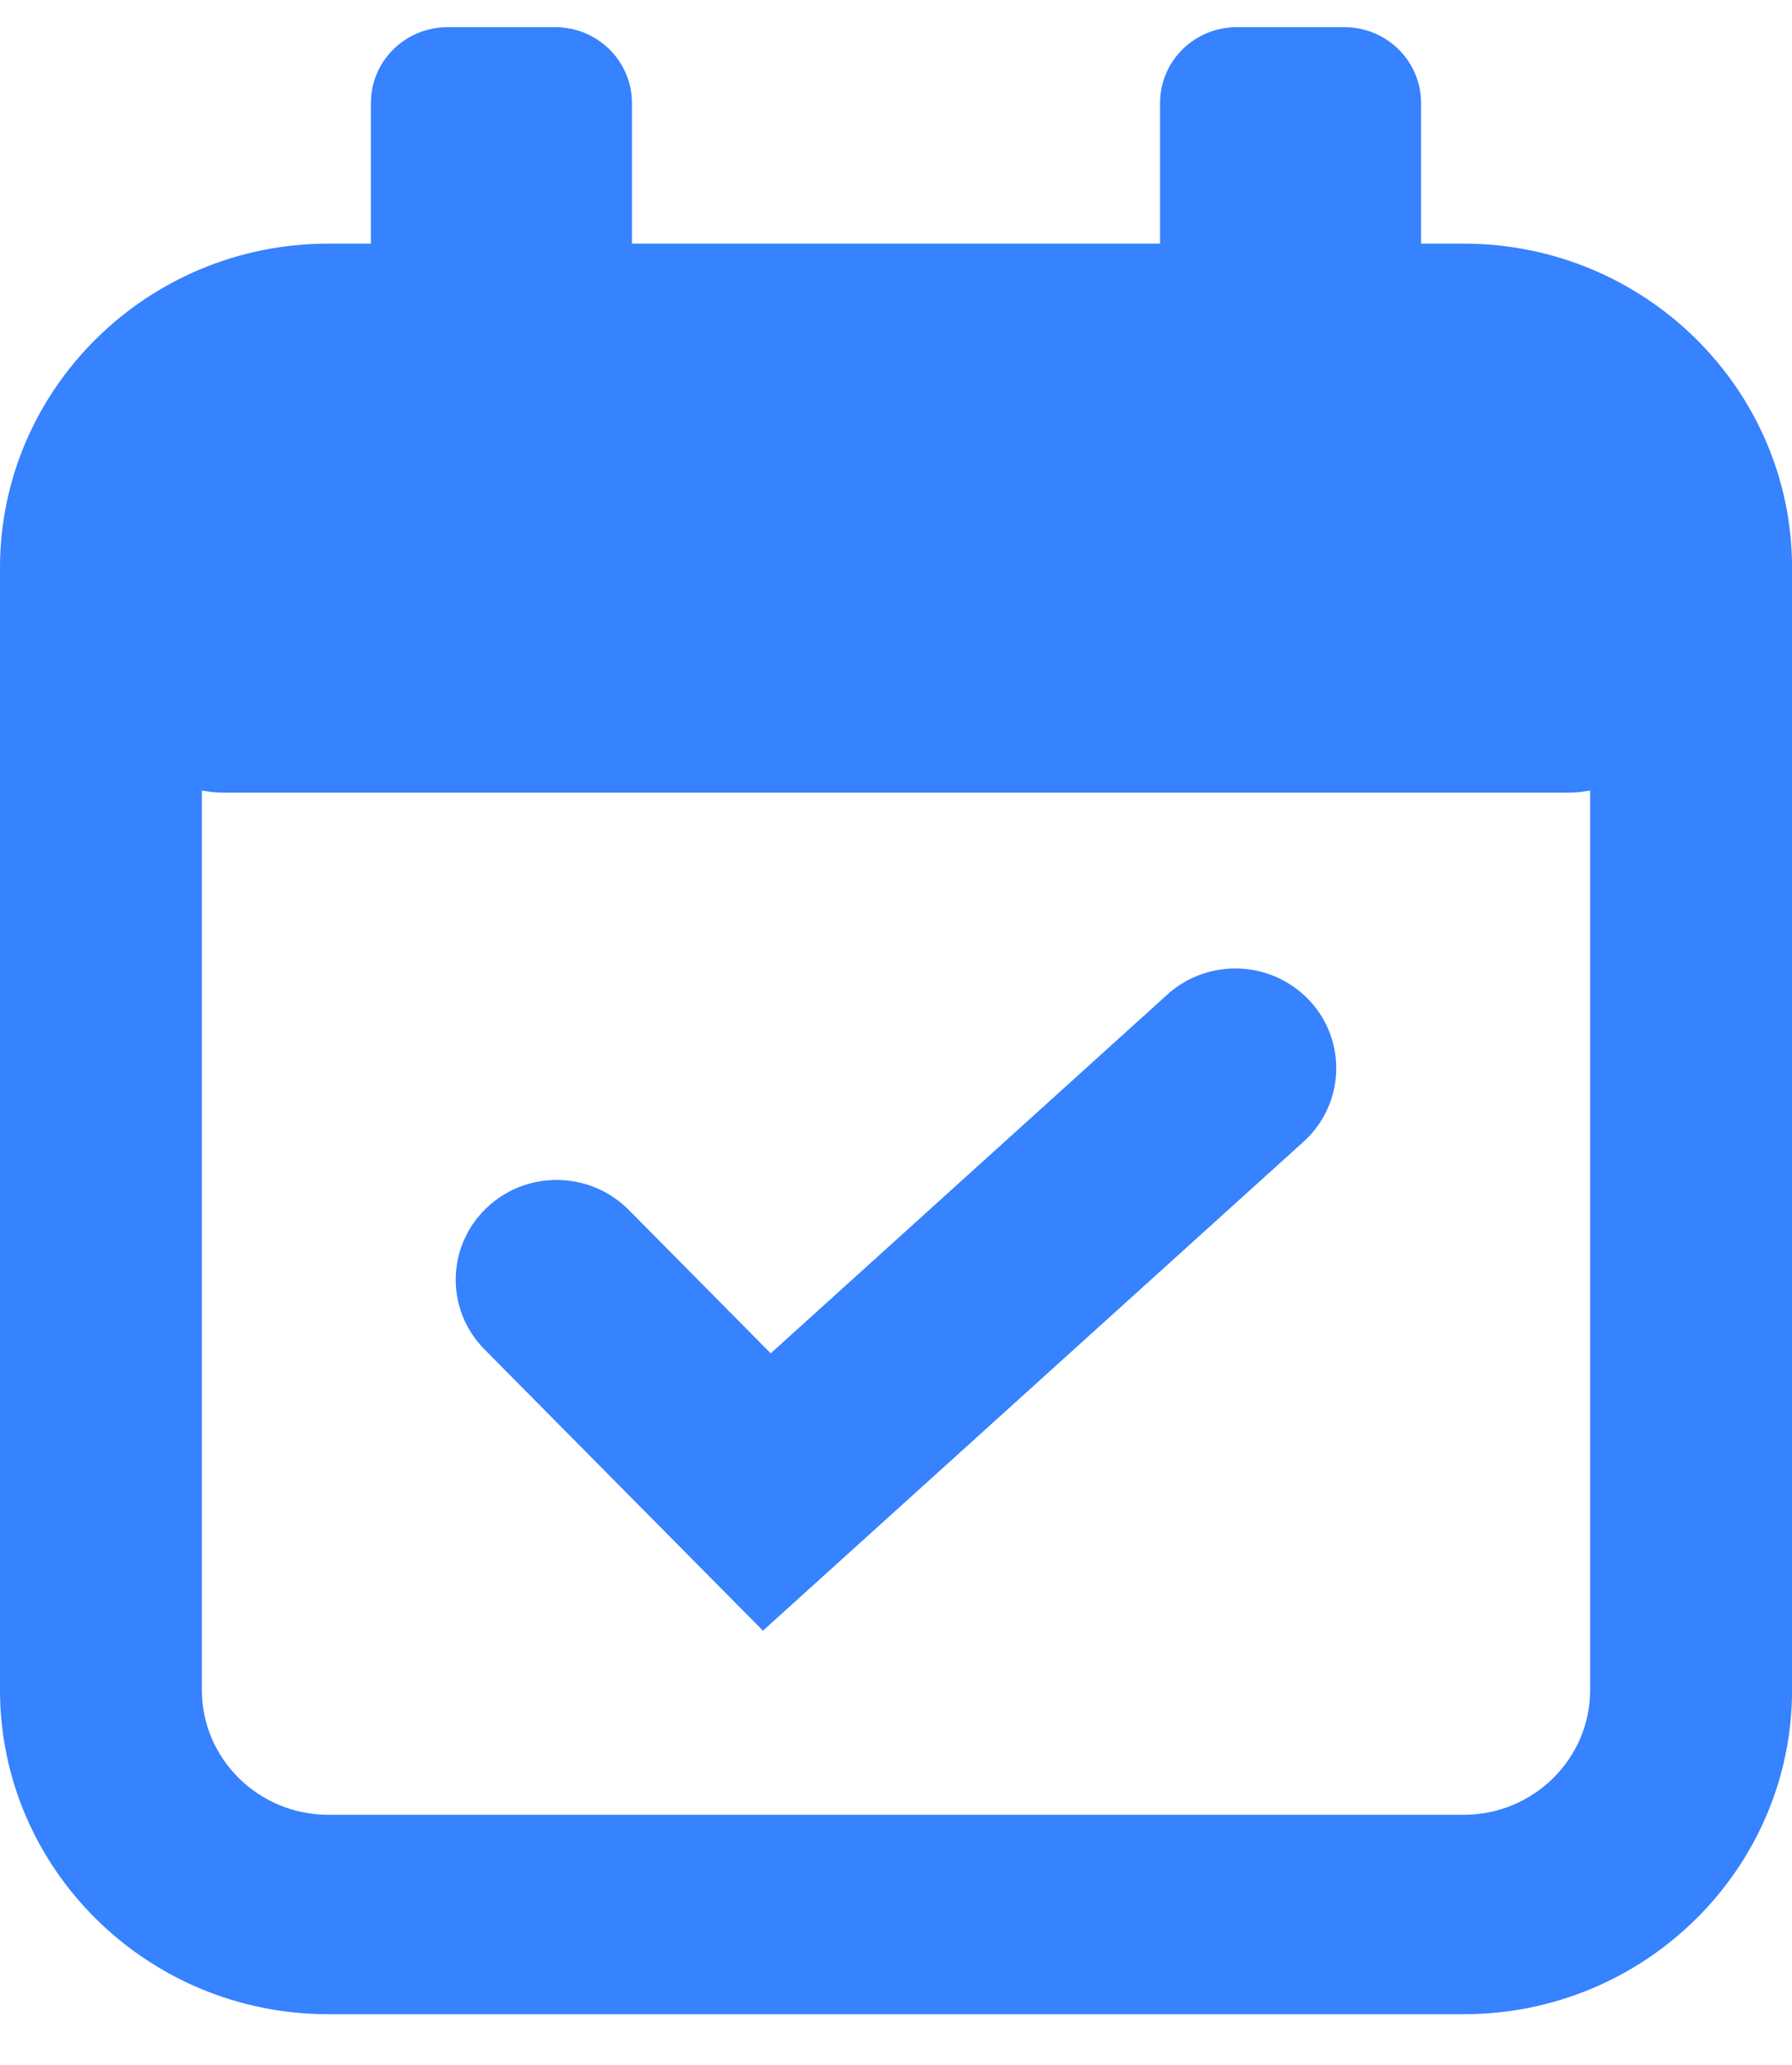 <svg width="33" height="38" viewBox="0 0 33 38" fill="none" xmlns="http://www.w3.org/2000/svg">
<g clip-path="url(#clip0_3086_34012)">
<path d="M26.957 4.484H26.169V1.895C26.169 1.125 25.537 0.5 24.756 0.5H22.775C21.995 0.5 21.363 1.124 21.363 1.895V4.484H11.637V1.895C11.637 1.125 11.005 0.5 10.224 0.5H8.243C7.463 0.5 6.83 1.124 6.83 1.895V4.484H6.042C2.711 4.484 0 7.161 0 10.451V31.101C0 34.391 2.711 37.068 6.043 37.068H26.958C30.29 37.068 33.001 34.391 33.001 31.101V10.451C33.001 7.161 30.289 4.484 26.957 4.484ZM26.957 33.398H6.043C4.761 33.398 3.717 32.367 3.717 31.101V14.549C3.841 14.57 3.967 14.587 4.096 14.587H28.904C29.034 14.587 29.159 14.57 29.283 14.549V31.101C29.283 32.367 28.24 33.398 26.957 33.398Z" fill="#3682FF"/>
<path d="M21.494 18.306L14.193 24.906L11.579 22.267C10.861 21.542 9.684 21.53 8.951 22.238C8.218 22.947 8.204 24.109 8.922 24.833L14.05 30.01L24.004 21.012C24.761 20.327 24.813 19.166 24.12 18.419C23.427 17.672 22.251 17.62 21.494 18.305V18.306Z" fill="#3682FF"/>
</g>
<defs>
<clipPath id="clip0_3086_34012">
<rect width="33" height="36.568" fill="white" transform="translate(0 0.5)"/>
</clipPath>
</defs>
</svg>
